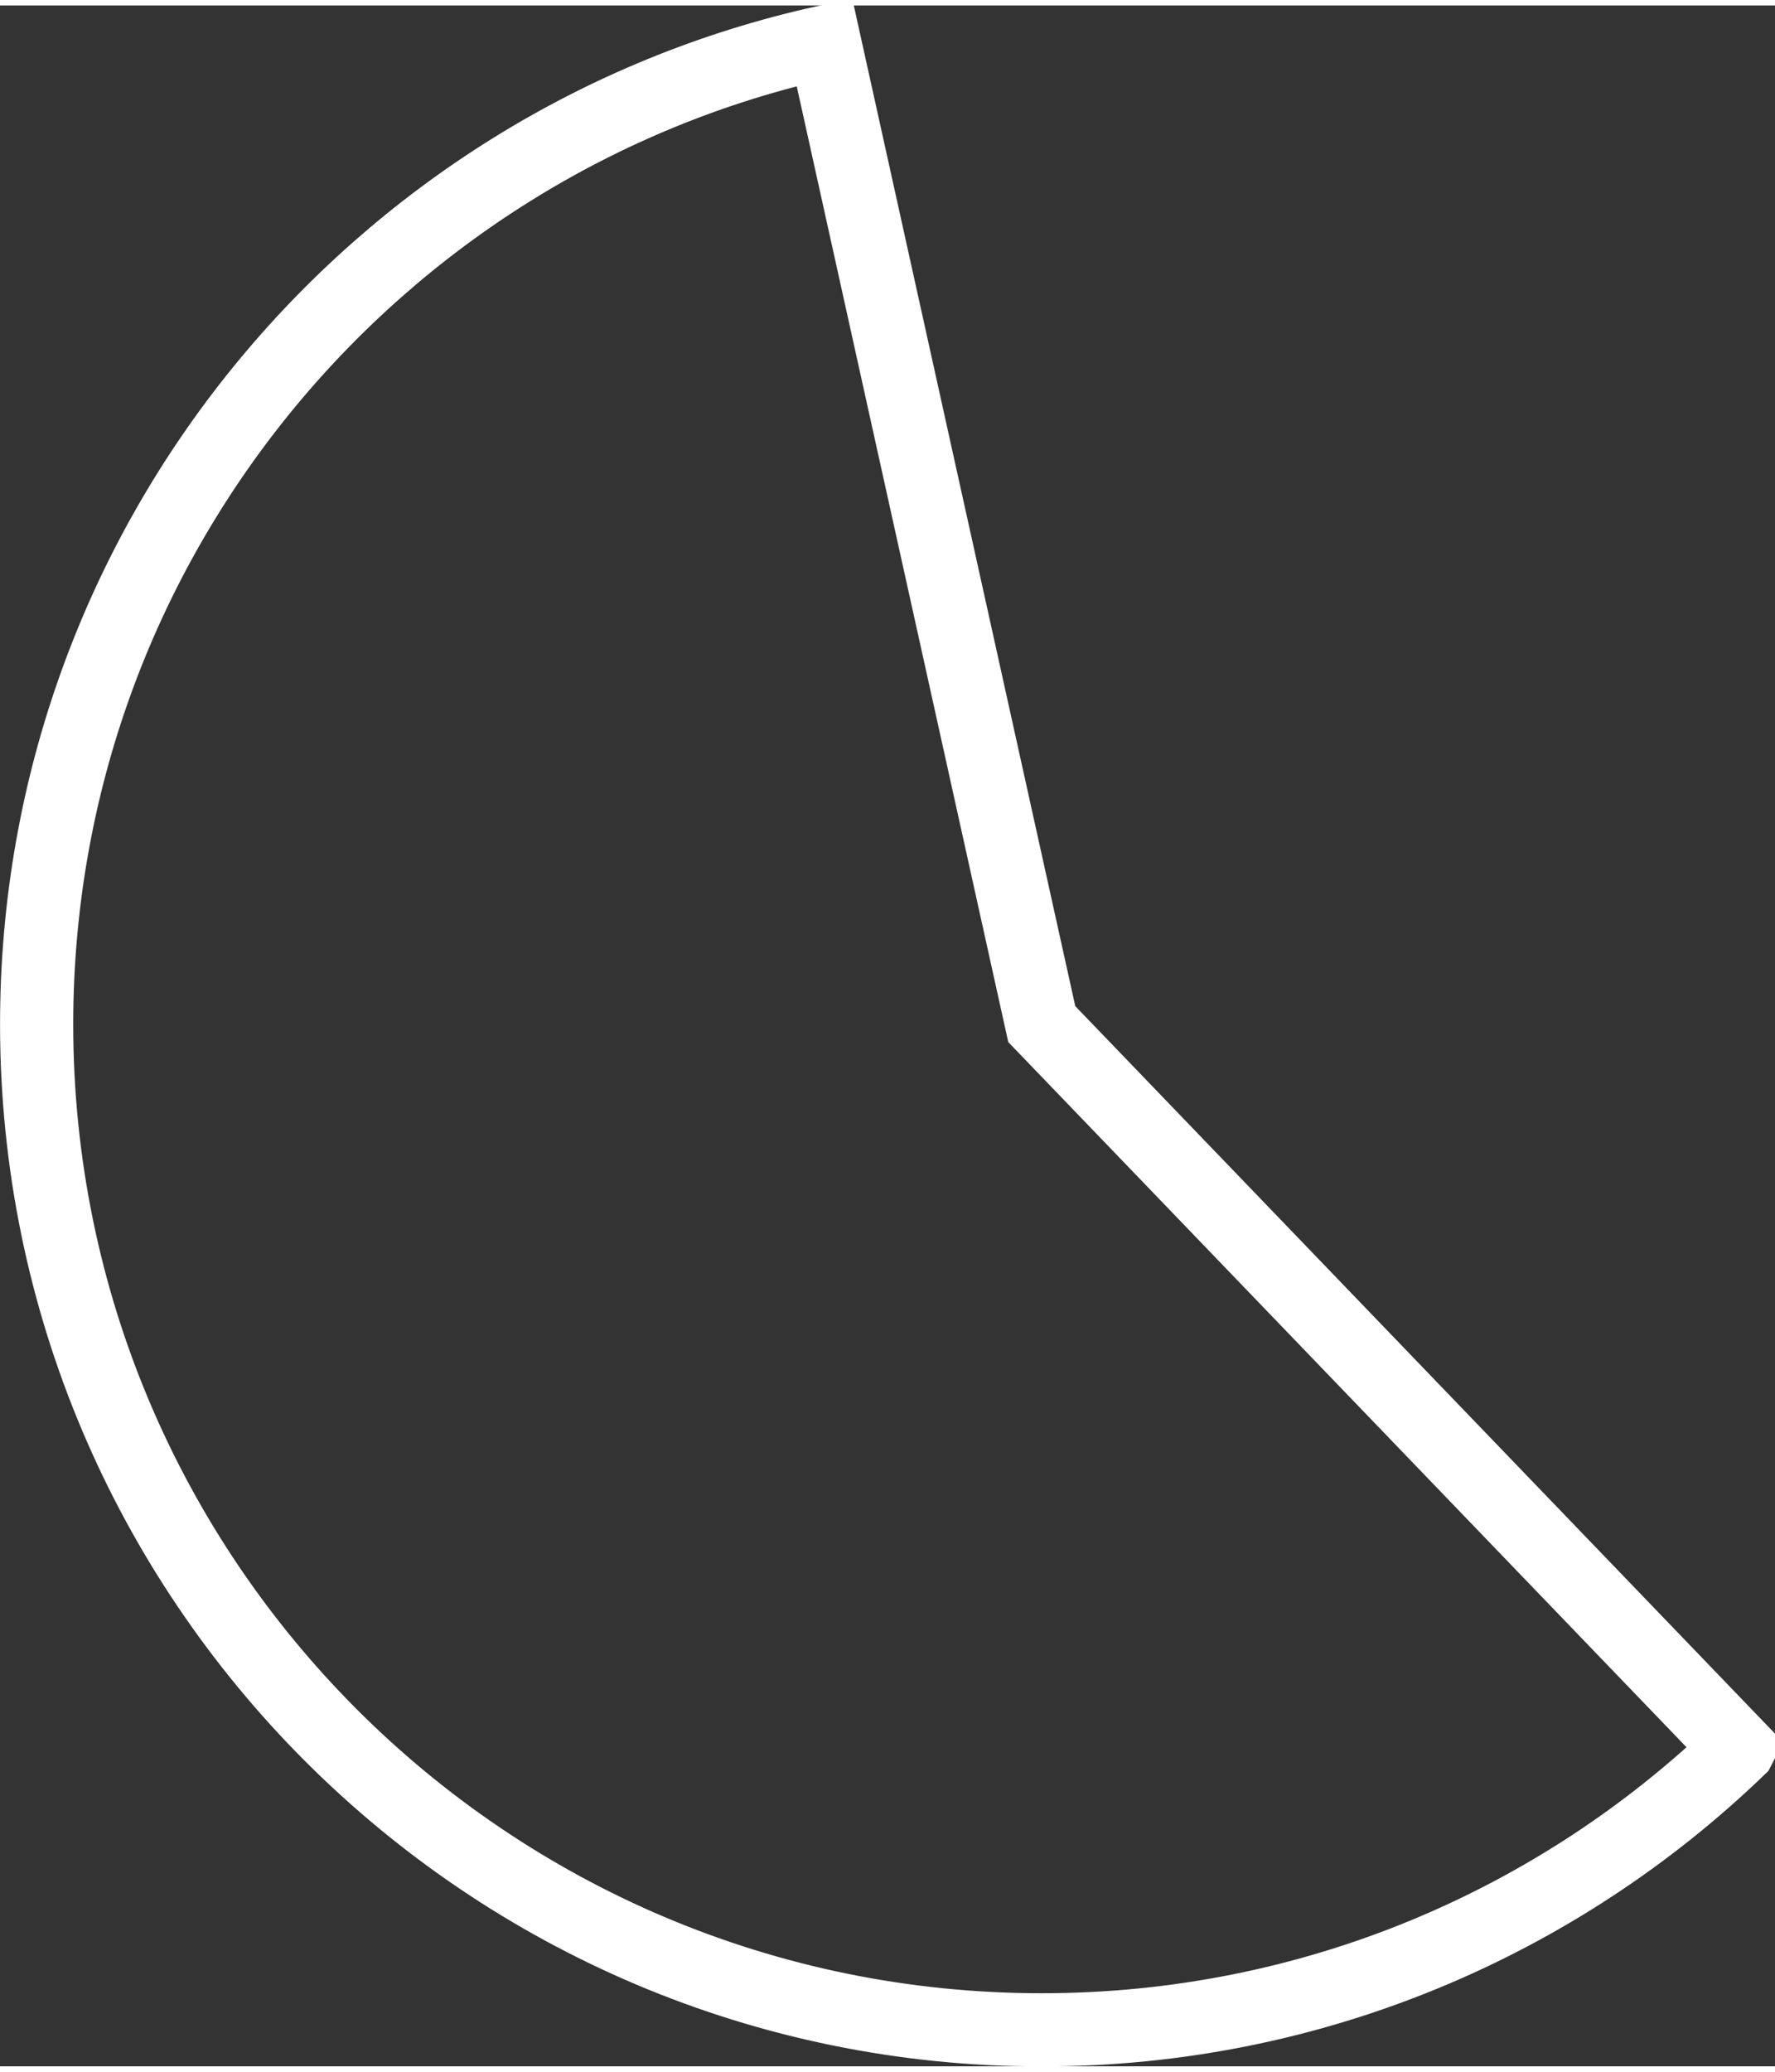 <?xml version="1.0" encoding="UTF-8"?><svg xmlns="http://www.w3.org/2000/svg" xmlns:xlink="http://www.w3.org/1999/xlink" xmlns:svgjs="http://svgjs.dev/svgjs" version="1.1" width="36px" height="42px" viewBox="-0.75 -0.75 36.38 42.22" aria-hidden="true"><rect x="-0.75" y="-0.75" width="36.38" height="42.22" fill="#333333" stroke="none"/><defs><linearGradient class="cerosgradient" data-cerosgradient="true" id="CerosGradient_id9d145db59" gradientUnits="userSpaceOnUse" x1="50%" y1="100%" x2="50%" y2="0%"><stop offset="0%" stop-color="#d1d1d1"/><stop offset="100%" stop-color="#d1d1d1"/></linearGradient><linearGradient/></defs><g><g transform="matrix(1, 0, 0, 1, 0, 0)"><path d="M34.885,34.965c-3.703,3.564 -8.738,5.758 -14.284,5.758c-11.377,0 -20.6,-9.223 -20.6,-20.602c0,-9.848 6.91,-18.084 16.146,-20.121l4.455,20.119l14.284,14.844z" transform="matrix(1,0,0,1,0,0)" fill-rule="nonzero" fill-opacity="0" stroke-miterlimit="28.96" stroke-linejoin="ROUND" stroke-linecap="ROUND" stroke-width="1.5" stroke="#ffffff"/></g></g></svg>